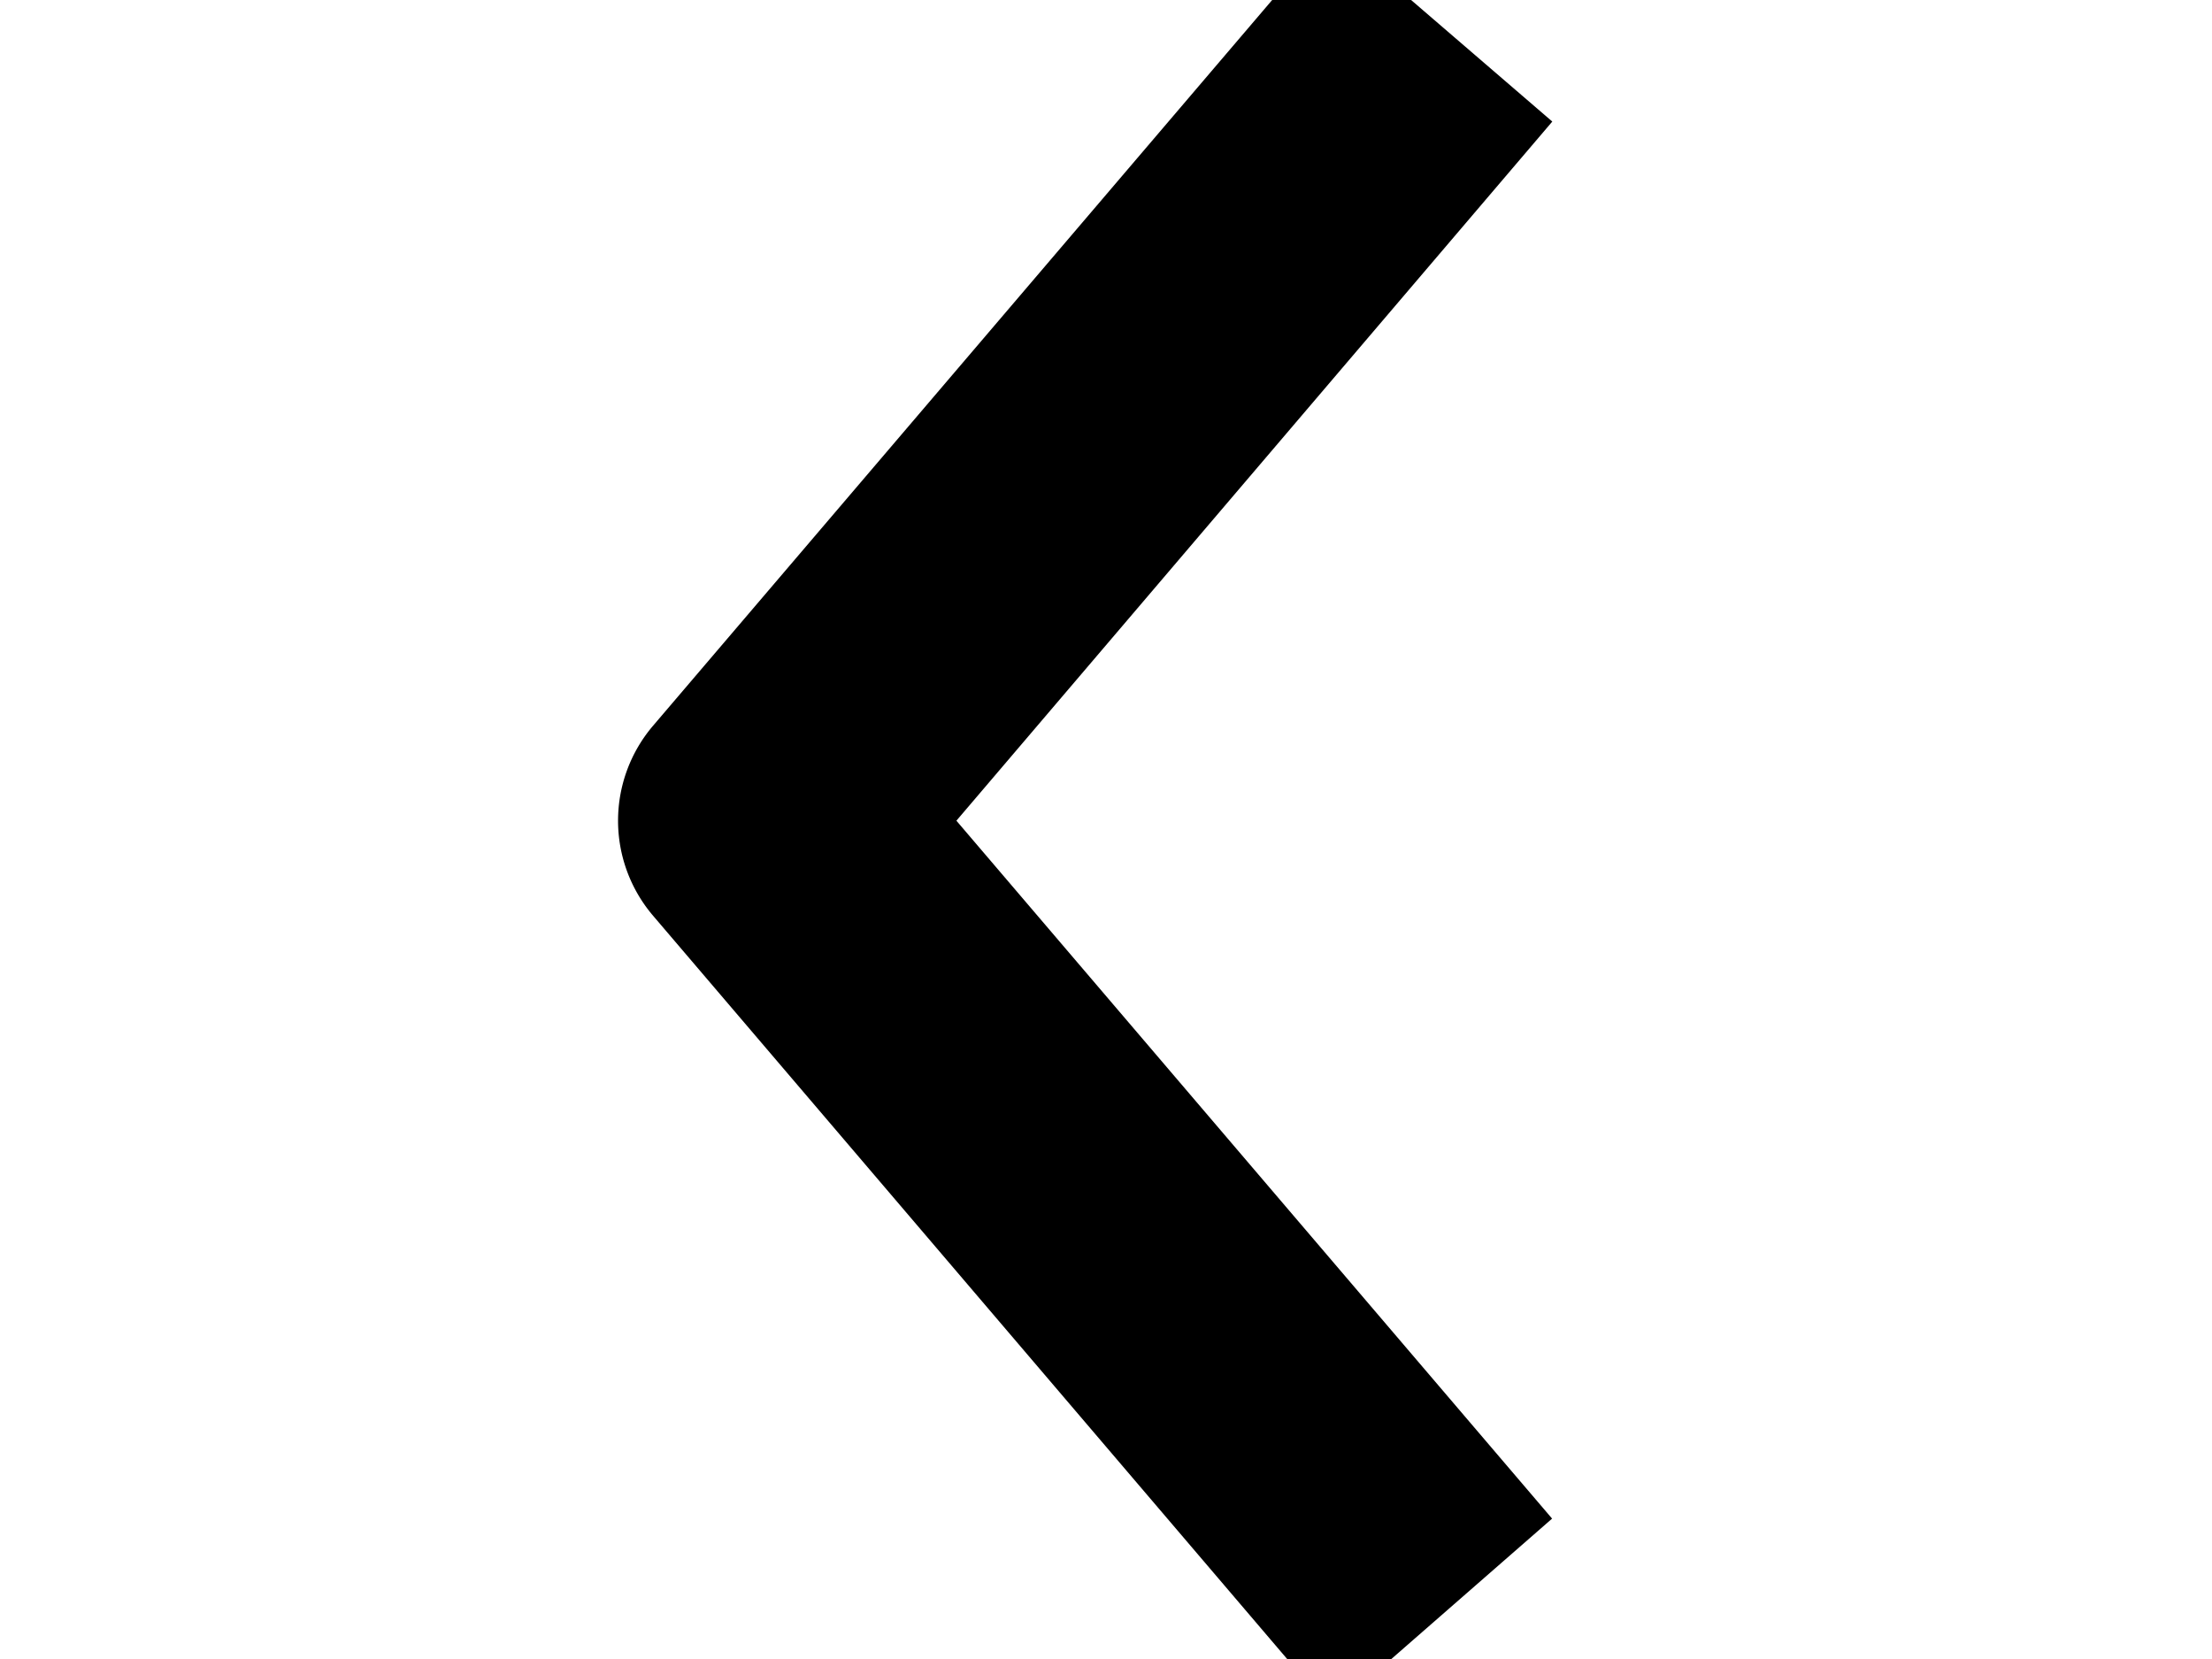 <svg width="24" height="18" xmlns="http://www.w3.org/2000/svg" fill="current" stroke="current" viewBox="0 0 9 17"><path fill-rule="evenodd" clip-rule="evenodd" d="M6.86 16.82.24 9.06a1 1 0 0 1 0-1.3L6.86 0l1.51 1.3-6.06 7.11 6.06 7.1-1.5 1.31Z"/></svg>